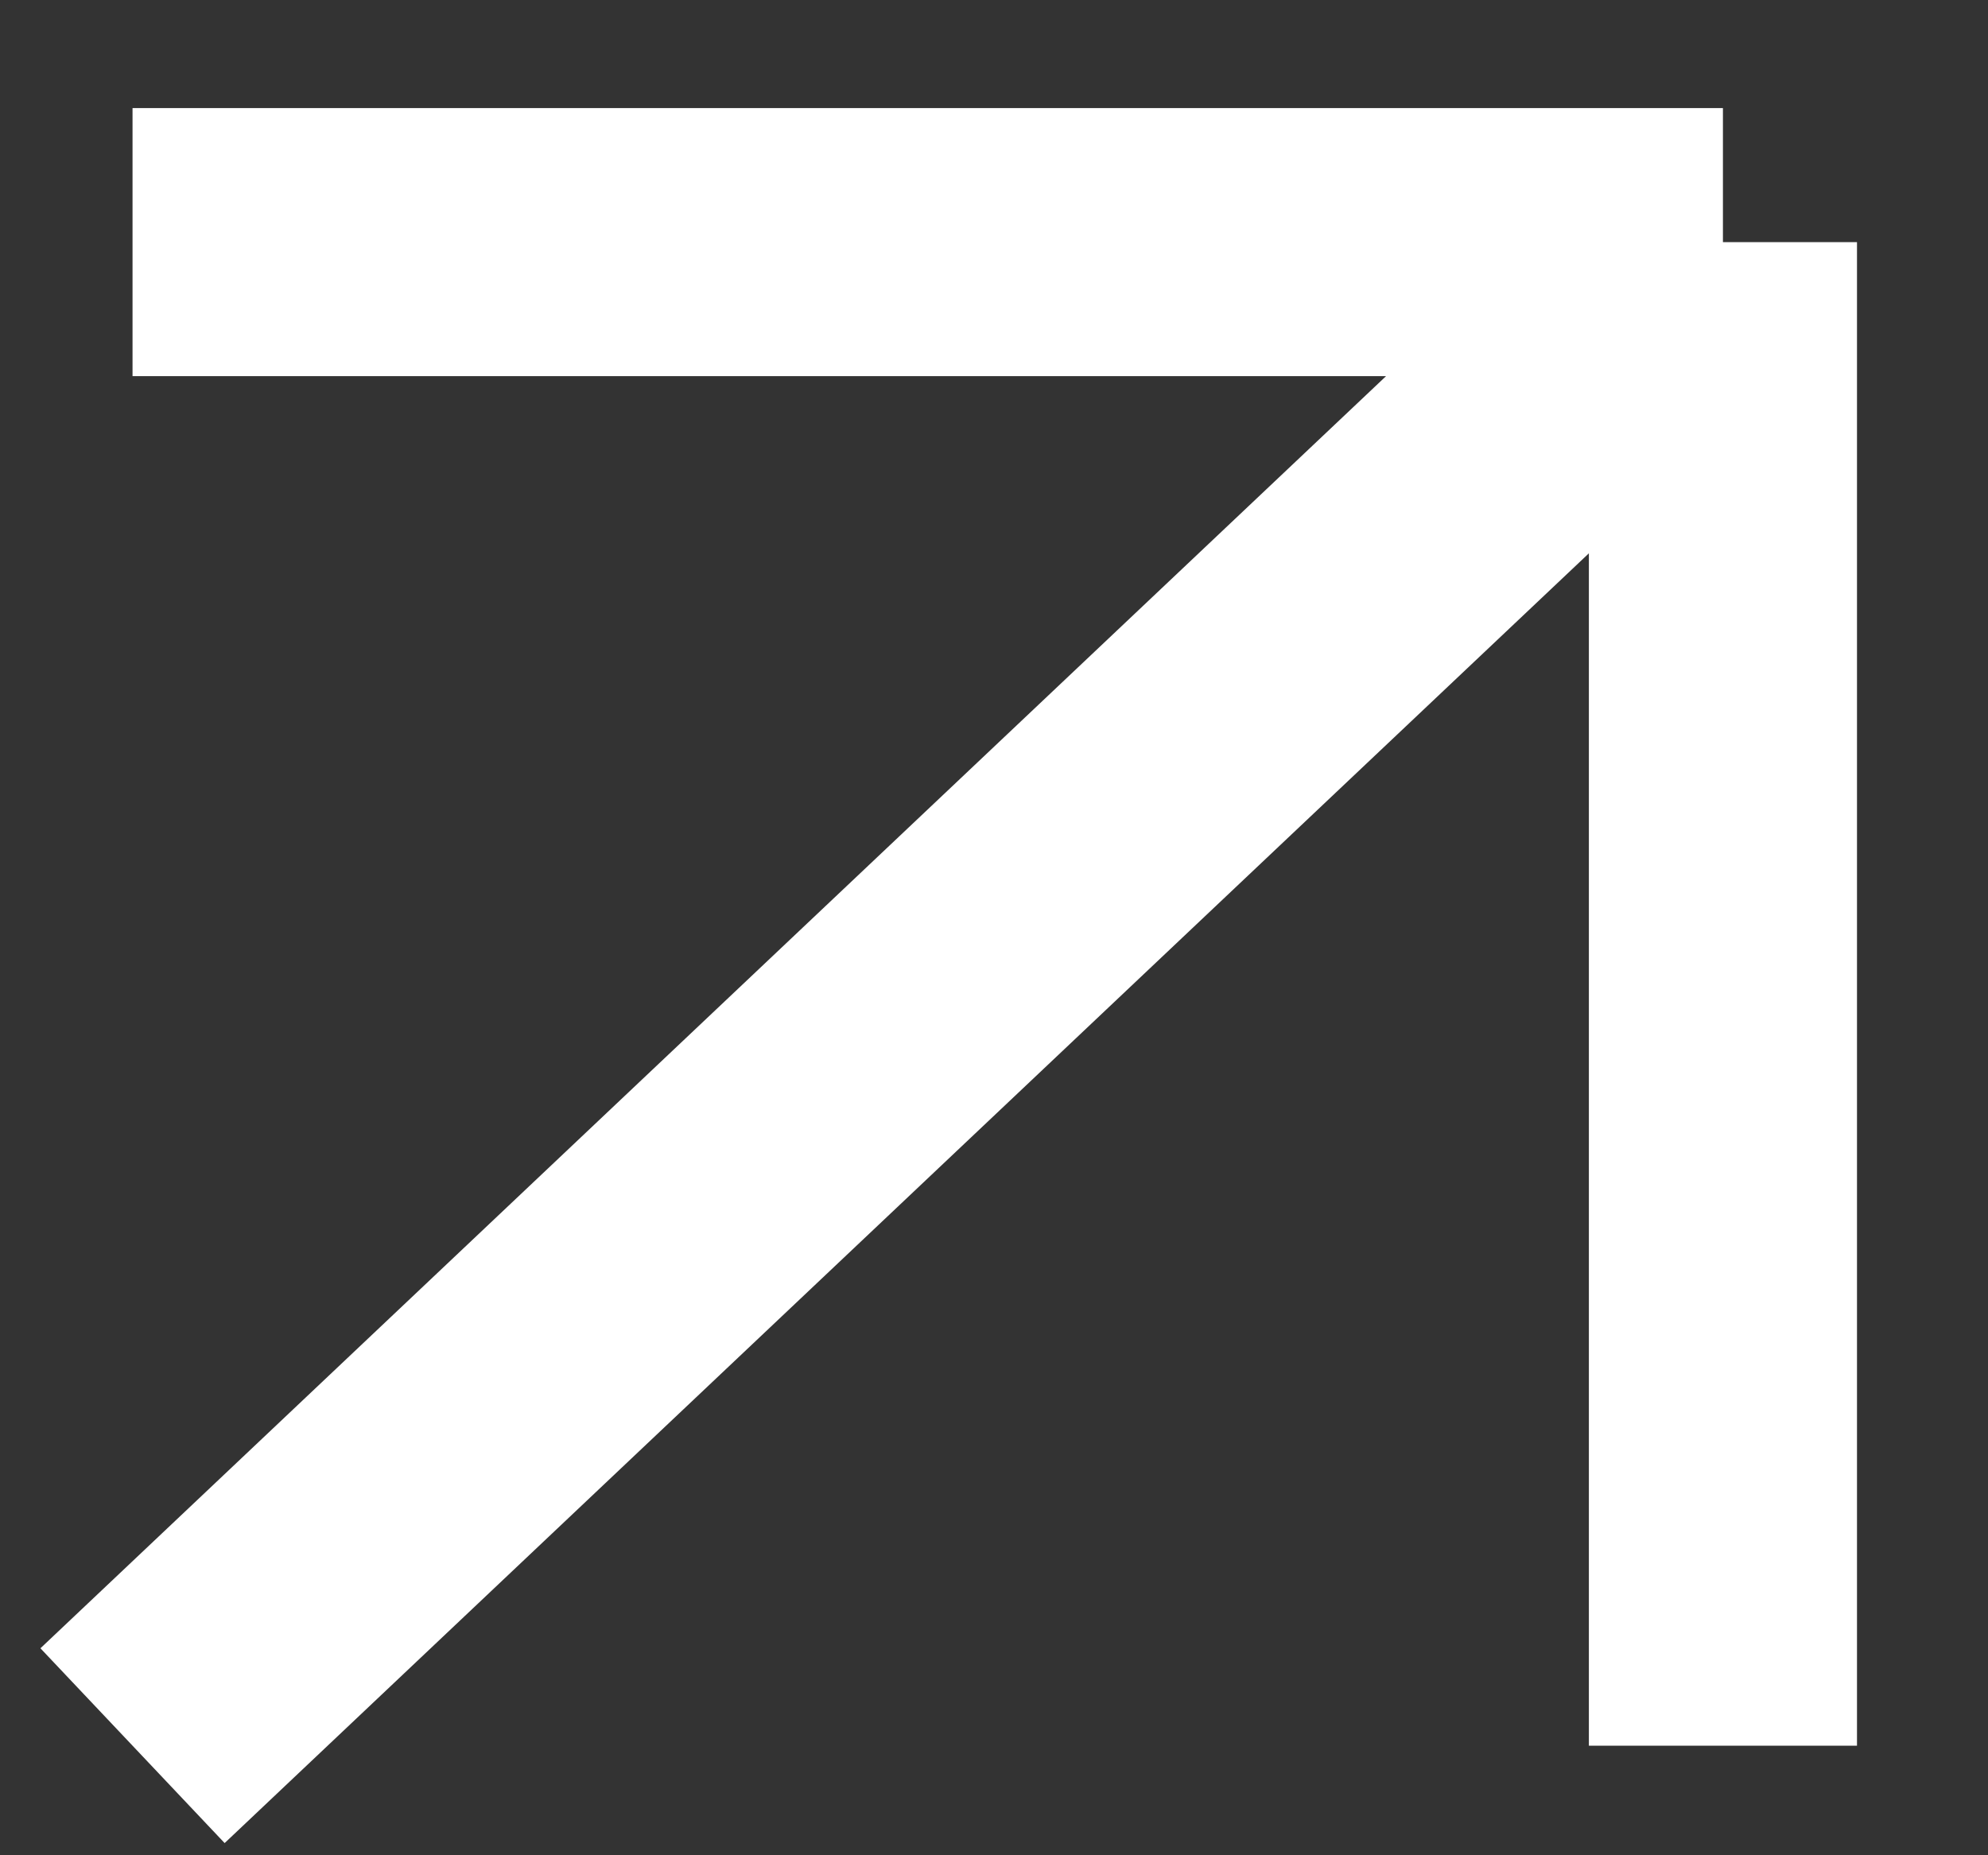 <svg width="15" height="14" viewBox="0 0 15 14" fill="none" xmlns="http://www.w3.org/2000/svg">
<rect x="0" y="0" width="15" height="14" fill="#333333" stroke="none"/>
<path d="M1 13.173L13 1.827M13 1.827L13 13.173M13 1.827H1" stroke="white" stroke-width="2.023"/>
</svg>
